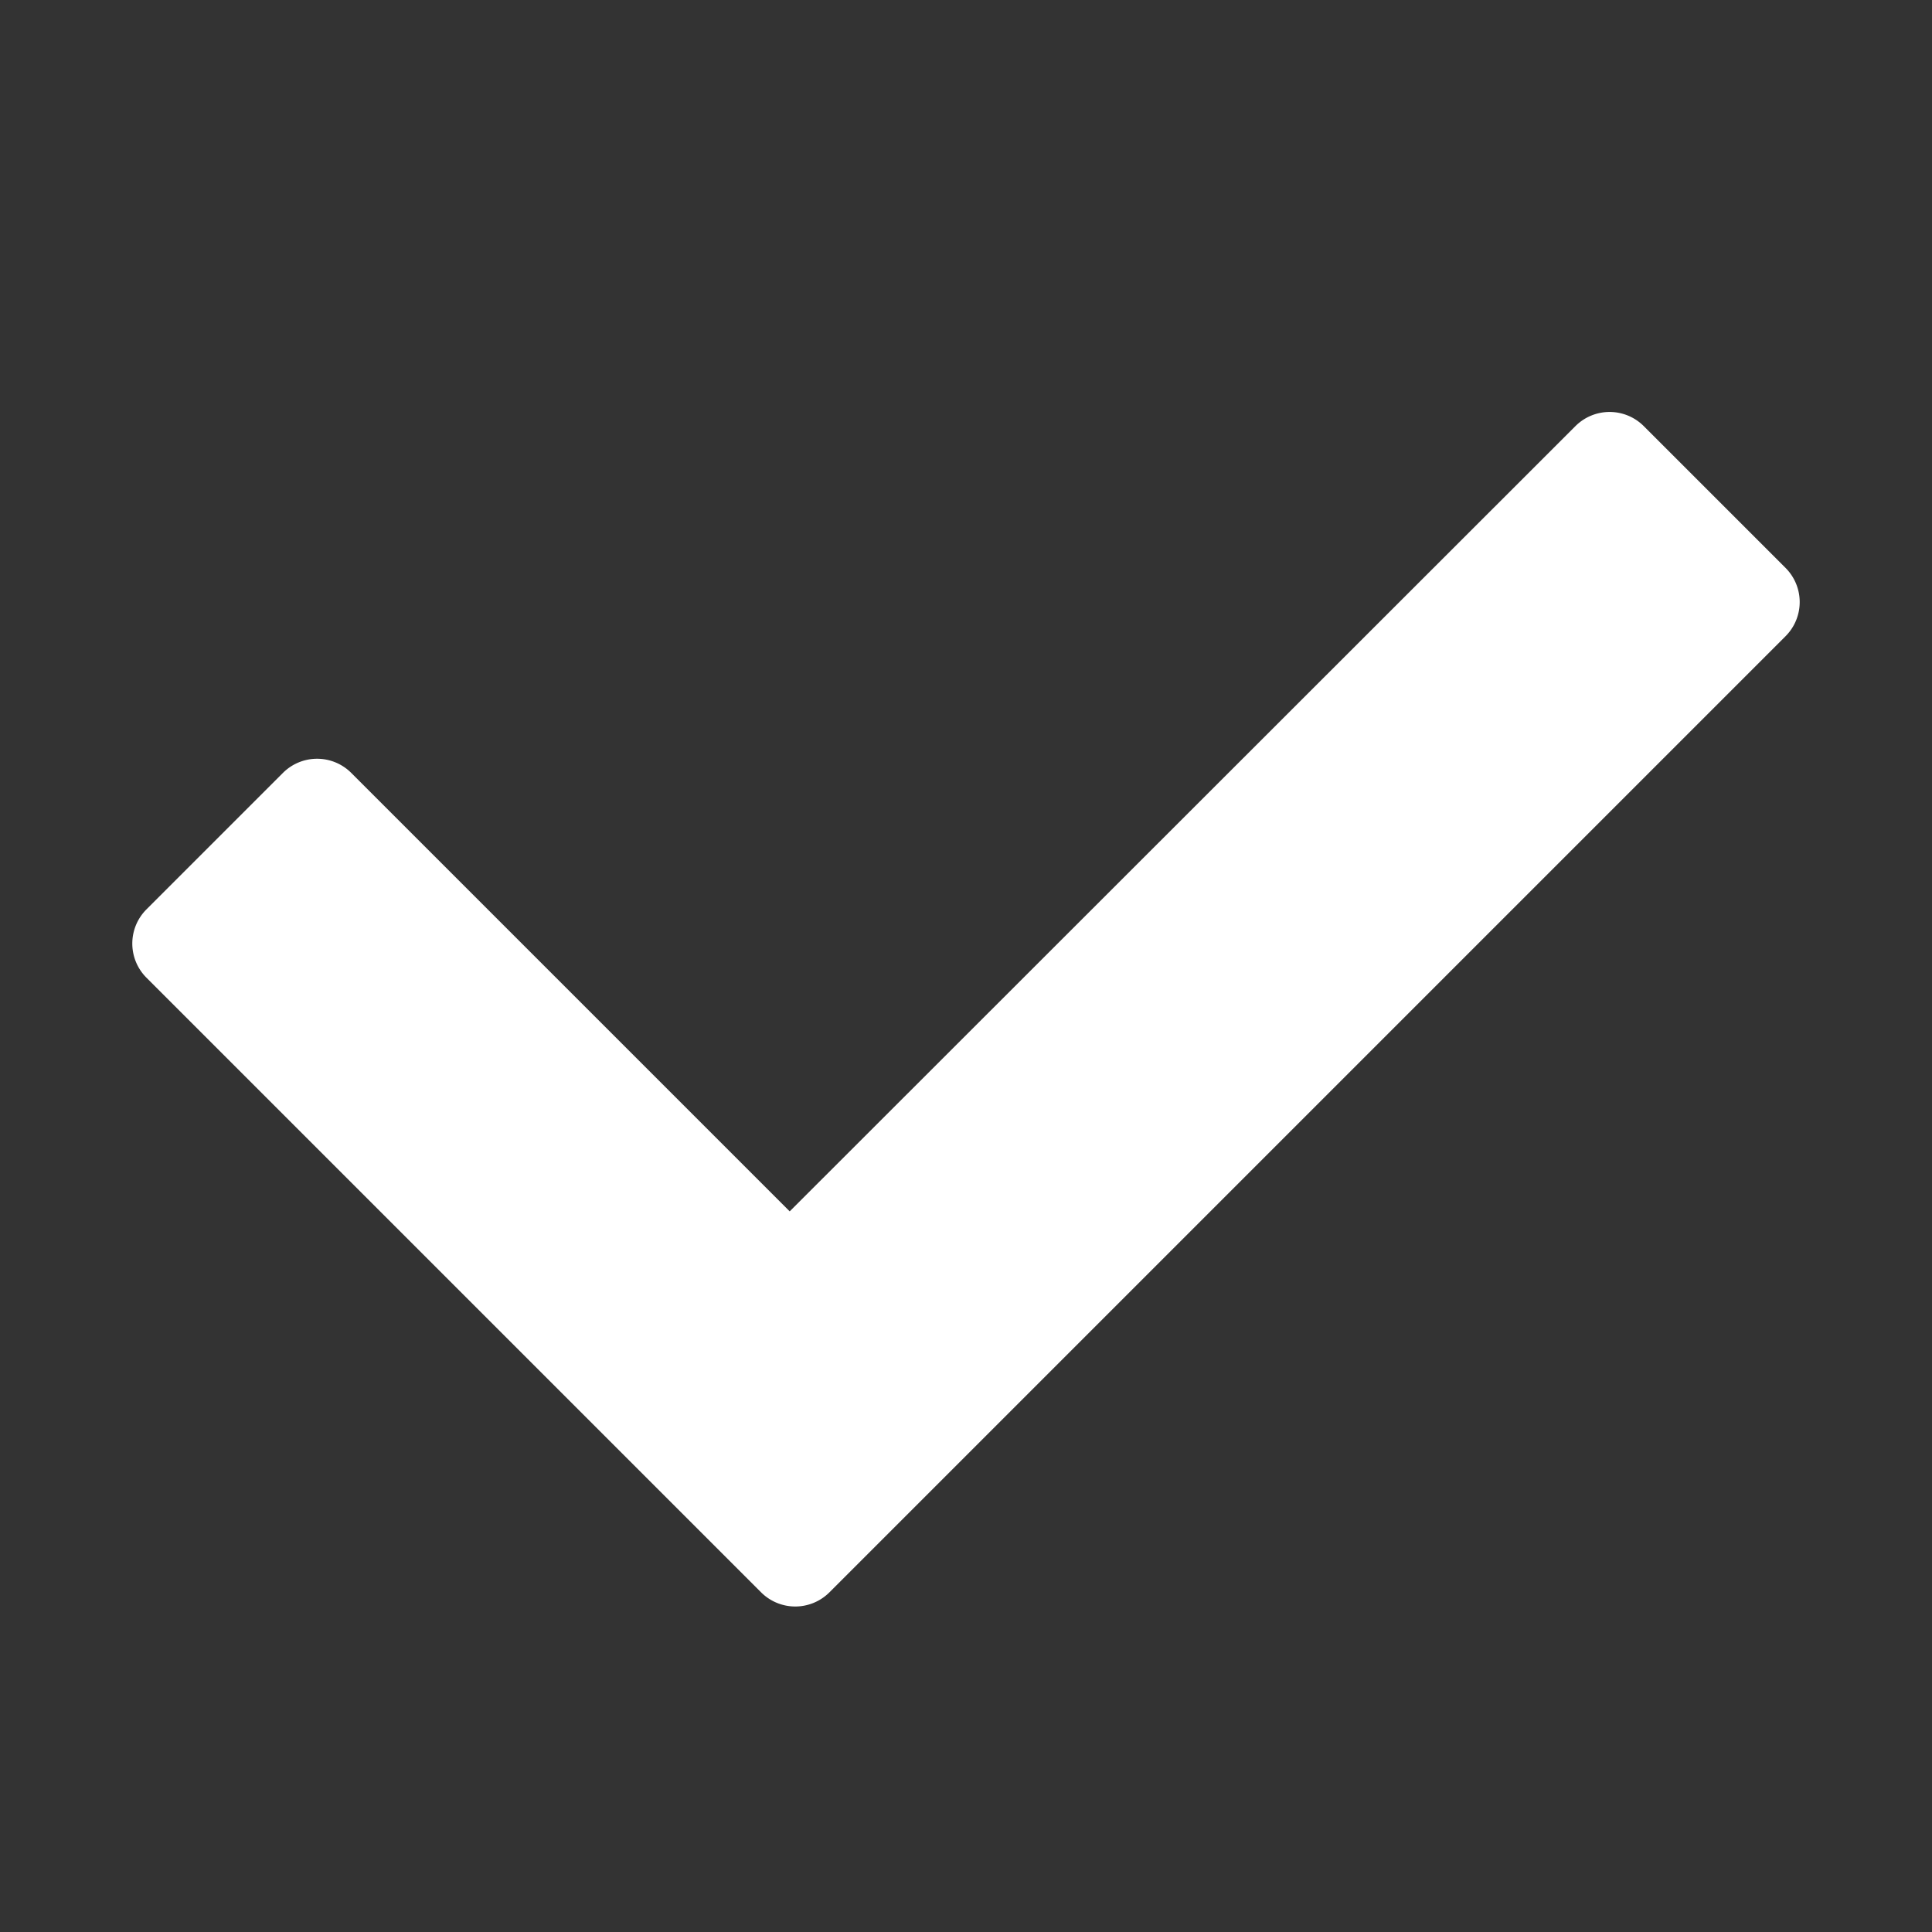 <svg width="40" height="40" fill="none" xmlns="http://www.w3.org/2000/svg"><rect width="100%" height="100%" fill="#333333" stroke="none"/><path fill-rule="evenodd" clip-rule="evenodd" d="M15.76 32.97a1 1 0 001.41 0l3.53-3.53 16.27-16.27a1 1 0 000-1.41l-2.94-2.94a1 1 0 00-1.41 0L16.35 25.08 7.27 16a1 1 0 00-1.41 0l-2.83 2.83a1 1 0 000 1.41l12.73 12.73z" fill="#FFF"/></svg>